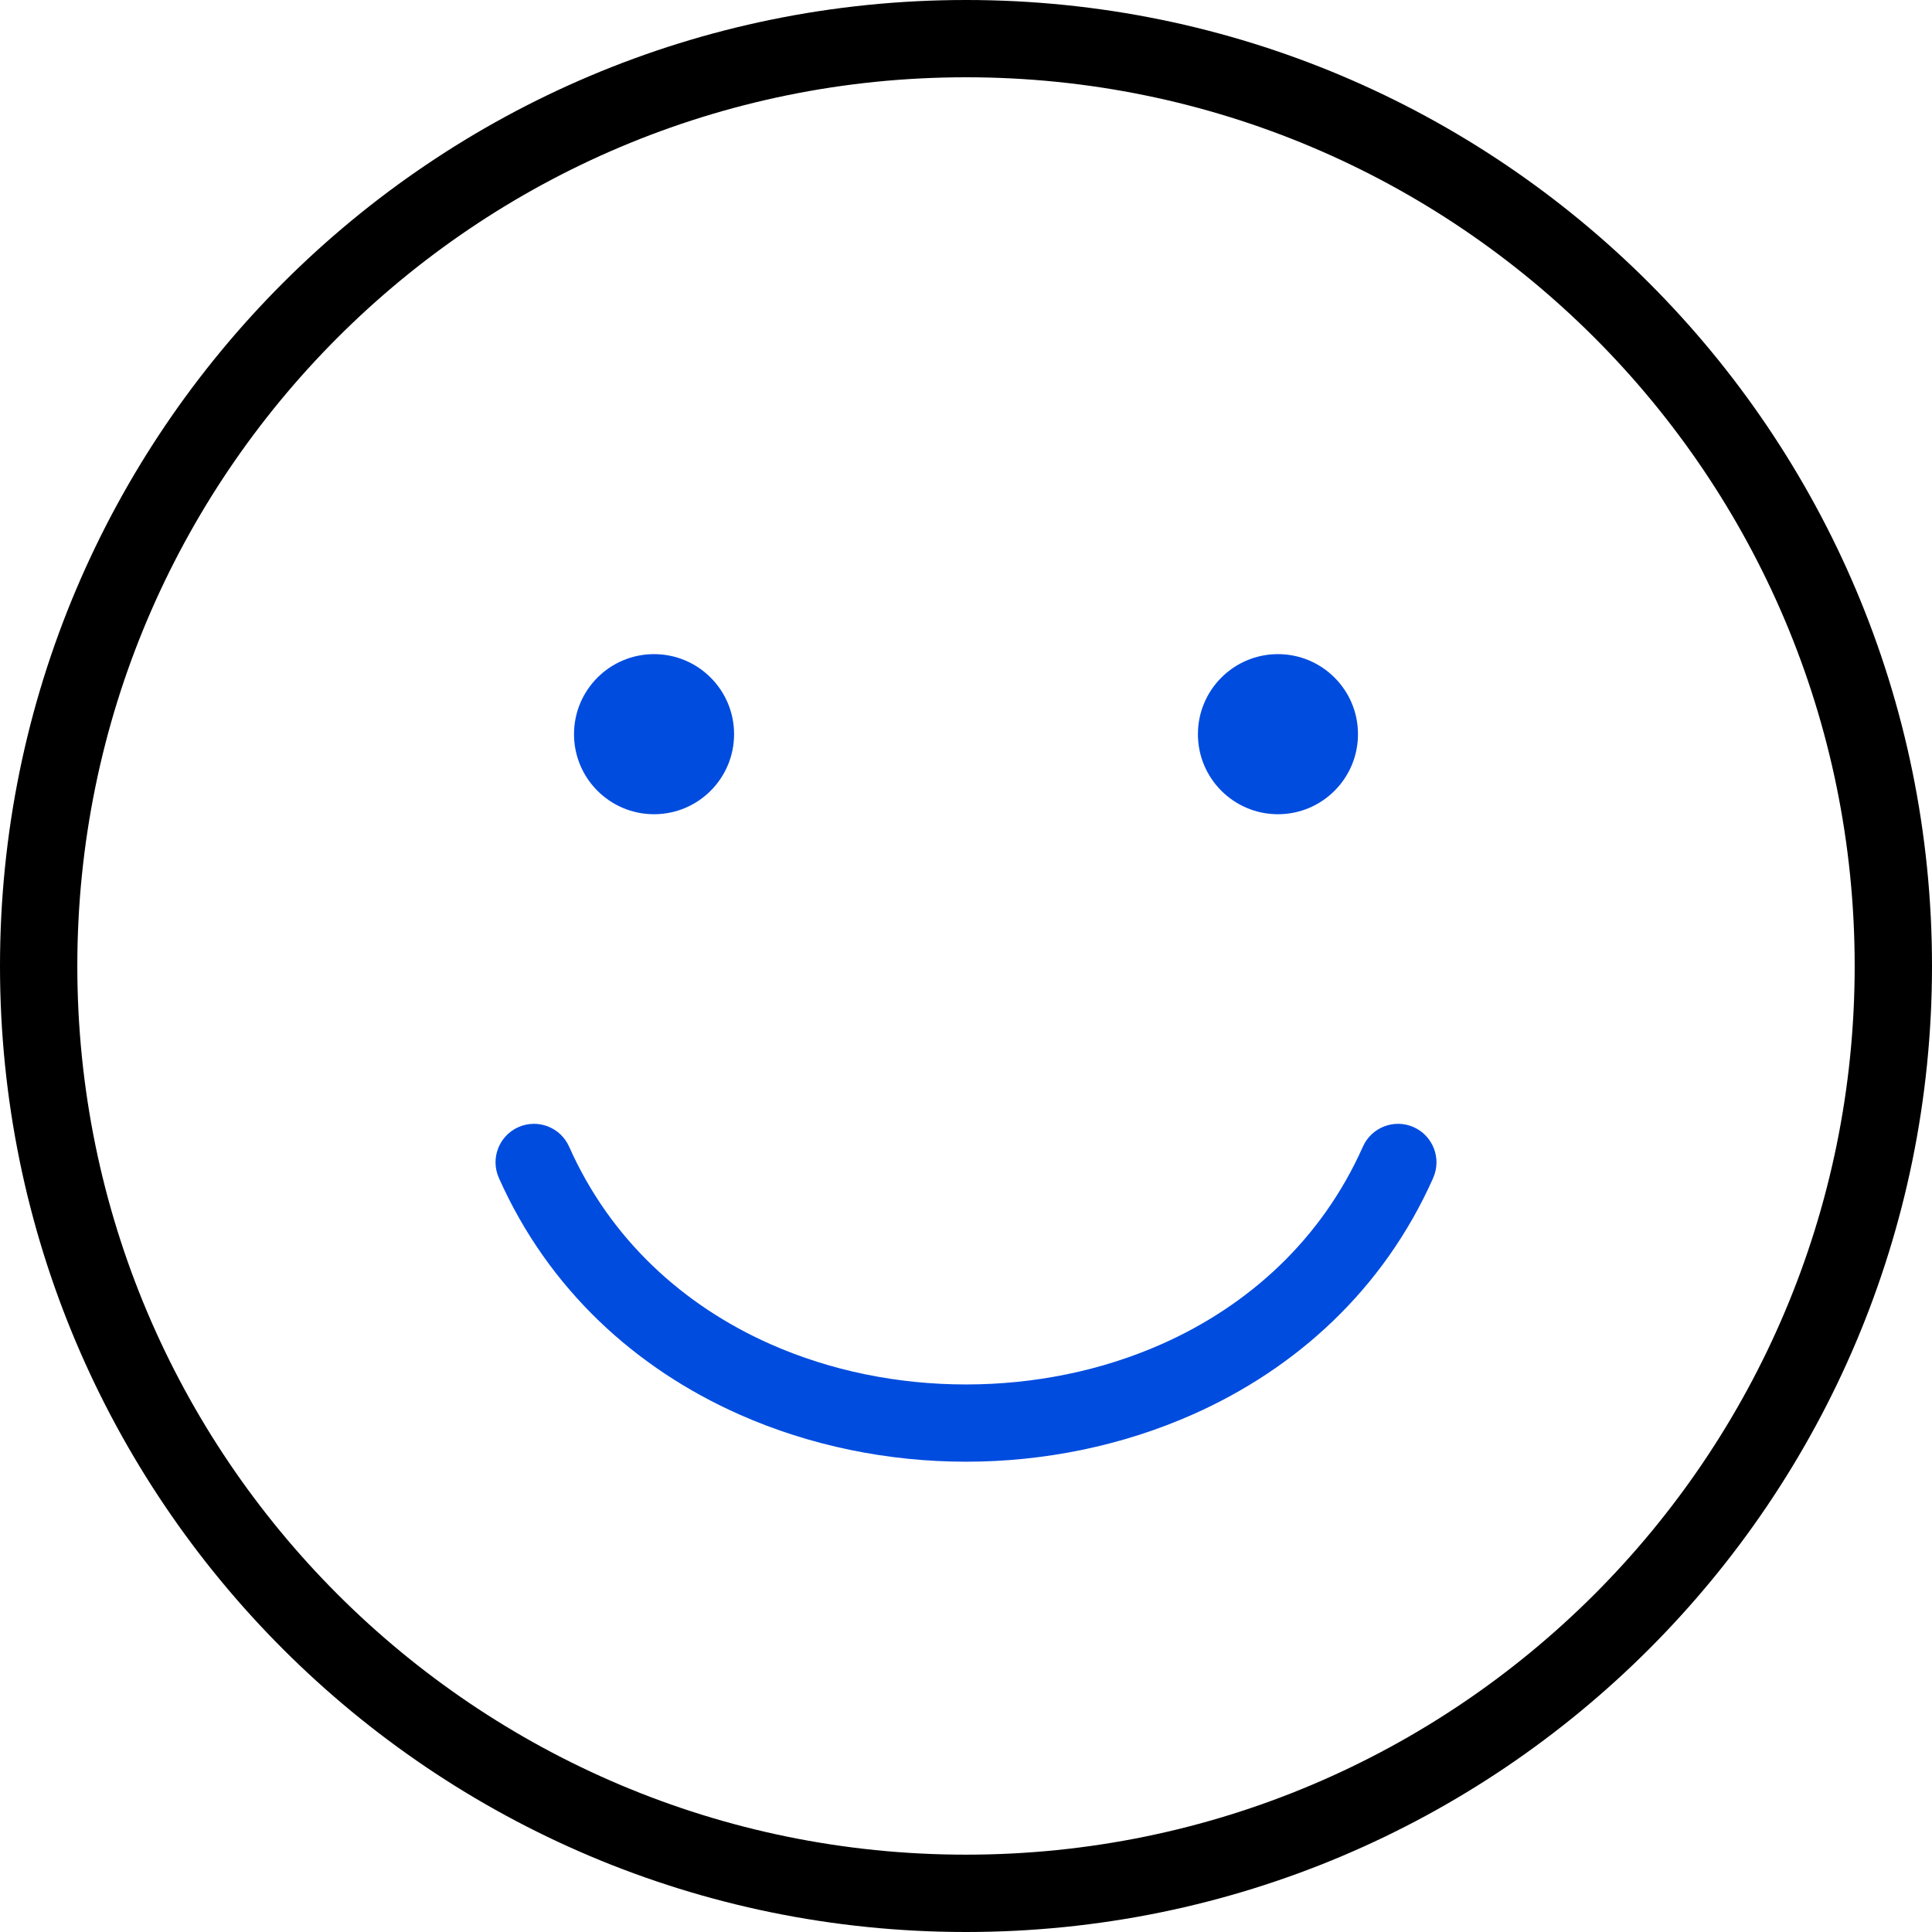 <svg width="100" height="100" viewBox="0 0 100 100" fill="none" xmlns="http://www.w3.org/2000/svg">
<path d="M50 0C63.806 0 76.307 5.597 85.355 14.645C94.403 23.693 100 36.193 100 50C100 63.807 94.403 76.307 85.355 85.355C76.307 94.403 63.807 100 50 100C36.193 100 23.693 94.403 14.645 85.355C5.597 76.307 0 63.807 0 50C0 36.193 5.597 23.693 14.645 14.645C23.693 5.597 36.193 0 50 0ZM82.525 17.473C74.202 9.149 62.701 4 50 4C37.297 4 25.797 9.149 17.475 17.473C9.152 25.797 4.002 37.297 4.002 49.998C4.002 62.702 9.151 74.201 17.475 82.524C25.798 90.847 37.299 95.997 50 95.997C62.703 95.997 74.203 90.847 82.525 82.524C90.848 74.2 95.998 62.699 95.998 49.998C95.998 37.295 90.849 25.796 82.525 17.473Z" fill="black"/>
<path fill-rule="evenodd" clip-rule="evenodd" d="M33.853 33.858C36.141 33.858 37.996 35.713 37.996 38.001C37.996 40.289 36.141 42.144 33.853 42.144C31.566 42.144 29.711 40.289 29.711 38.001C29.711 35.713 31.566 33.858 33.853 33.858Z" fill="#004CDF"/>
<path fill-rule="evenodd" clip-rule="evenodd" d="M66.146 33.858C68.434 33.858 70.289 35.713 70.289 38.001C70.289 40.289 68.434 42.144 66.146 42.144C63.859 42.144 62.004 40.289 62.004 38.001C62.004 35.713 63.859 33.858 66.146 33.858Z" fill="#004CDF"/>
<path d="M74.182 60.964C74.626 59.959 74.171 58.784 73.166 58.339C72.161 57.895 70.986 58.35 70.541 59.355C68.399 64.176 64.608 67.581 60.138 69.566C56.999 70.961 53.508 71.659 50 71.659C46.492 71.659 43.002 70.961 39.863 69.566C35.393 67.581 31.601 64.176 29.459 59.355C29.015 58.35 27.84 57.895 26.834 58.339C25.829 58.784 25.374 59.959 25.819 60.964C28.394 66.758 32.924 70.839 38.254 73.207C41.932 74.841 45.976 75.658 50.002 75.658C54.027 75.658 58.071 74.841 61.749 73.207C67.08 70.839 71.61 66.758 74.184 60.964H74.182Z" fill="#004CDF"/>
</svg>
